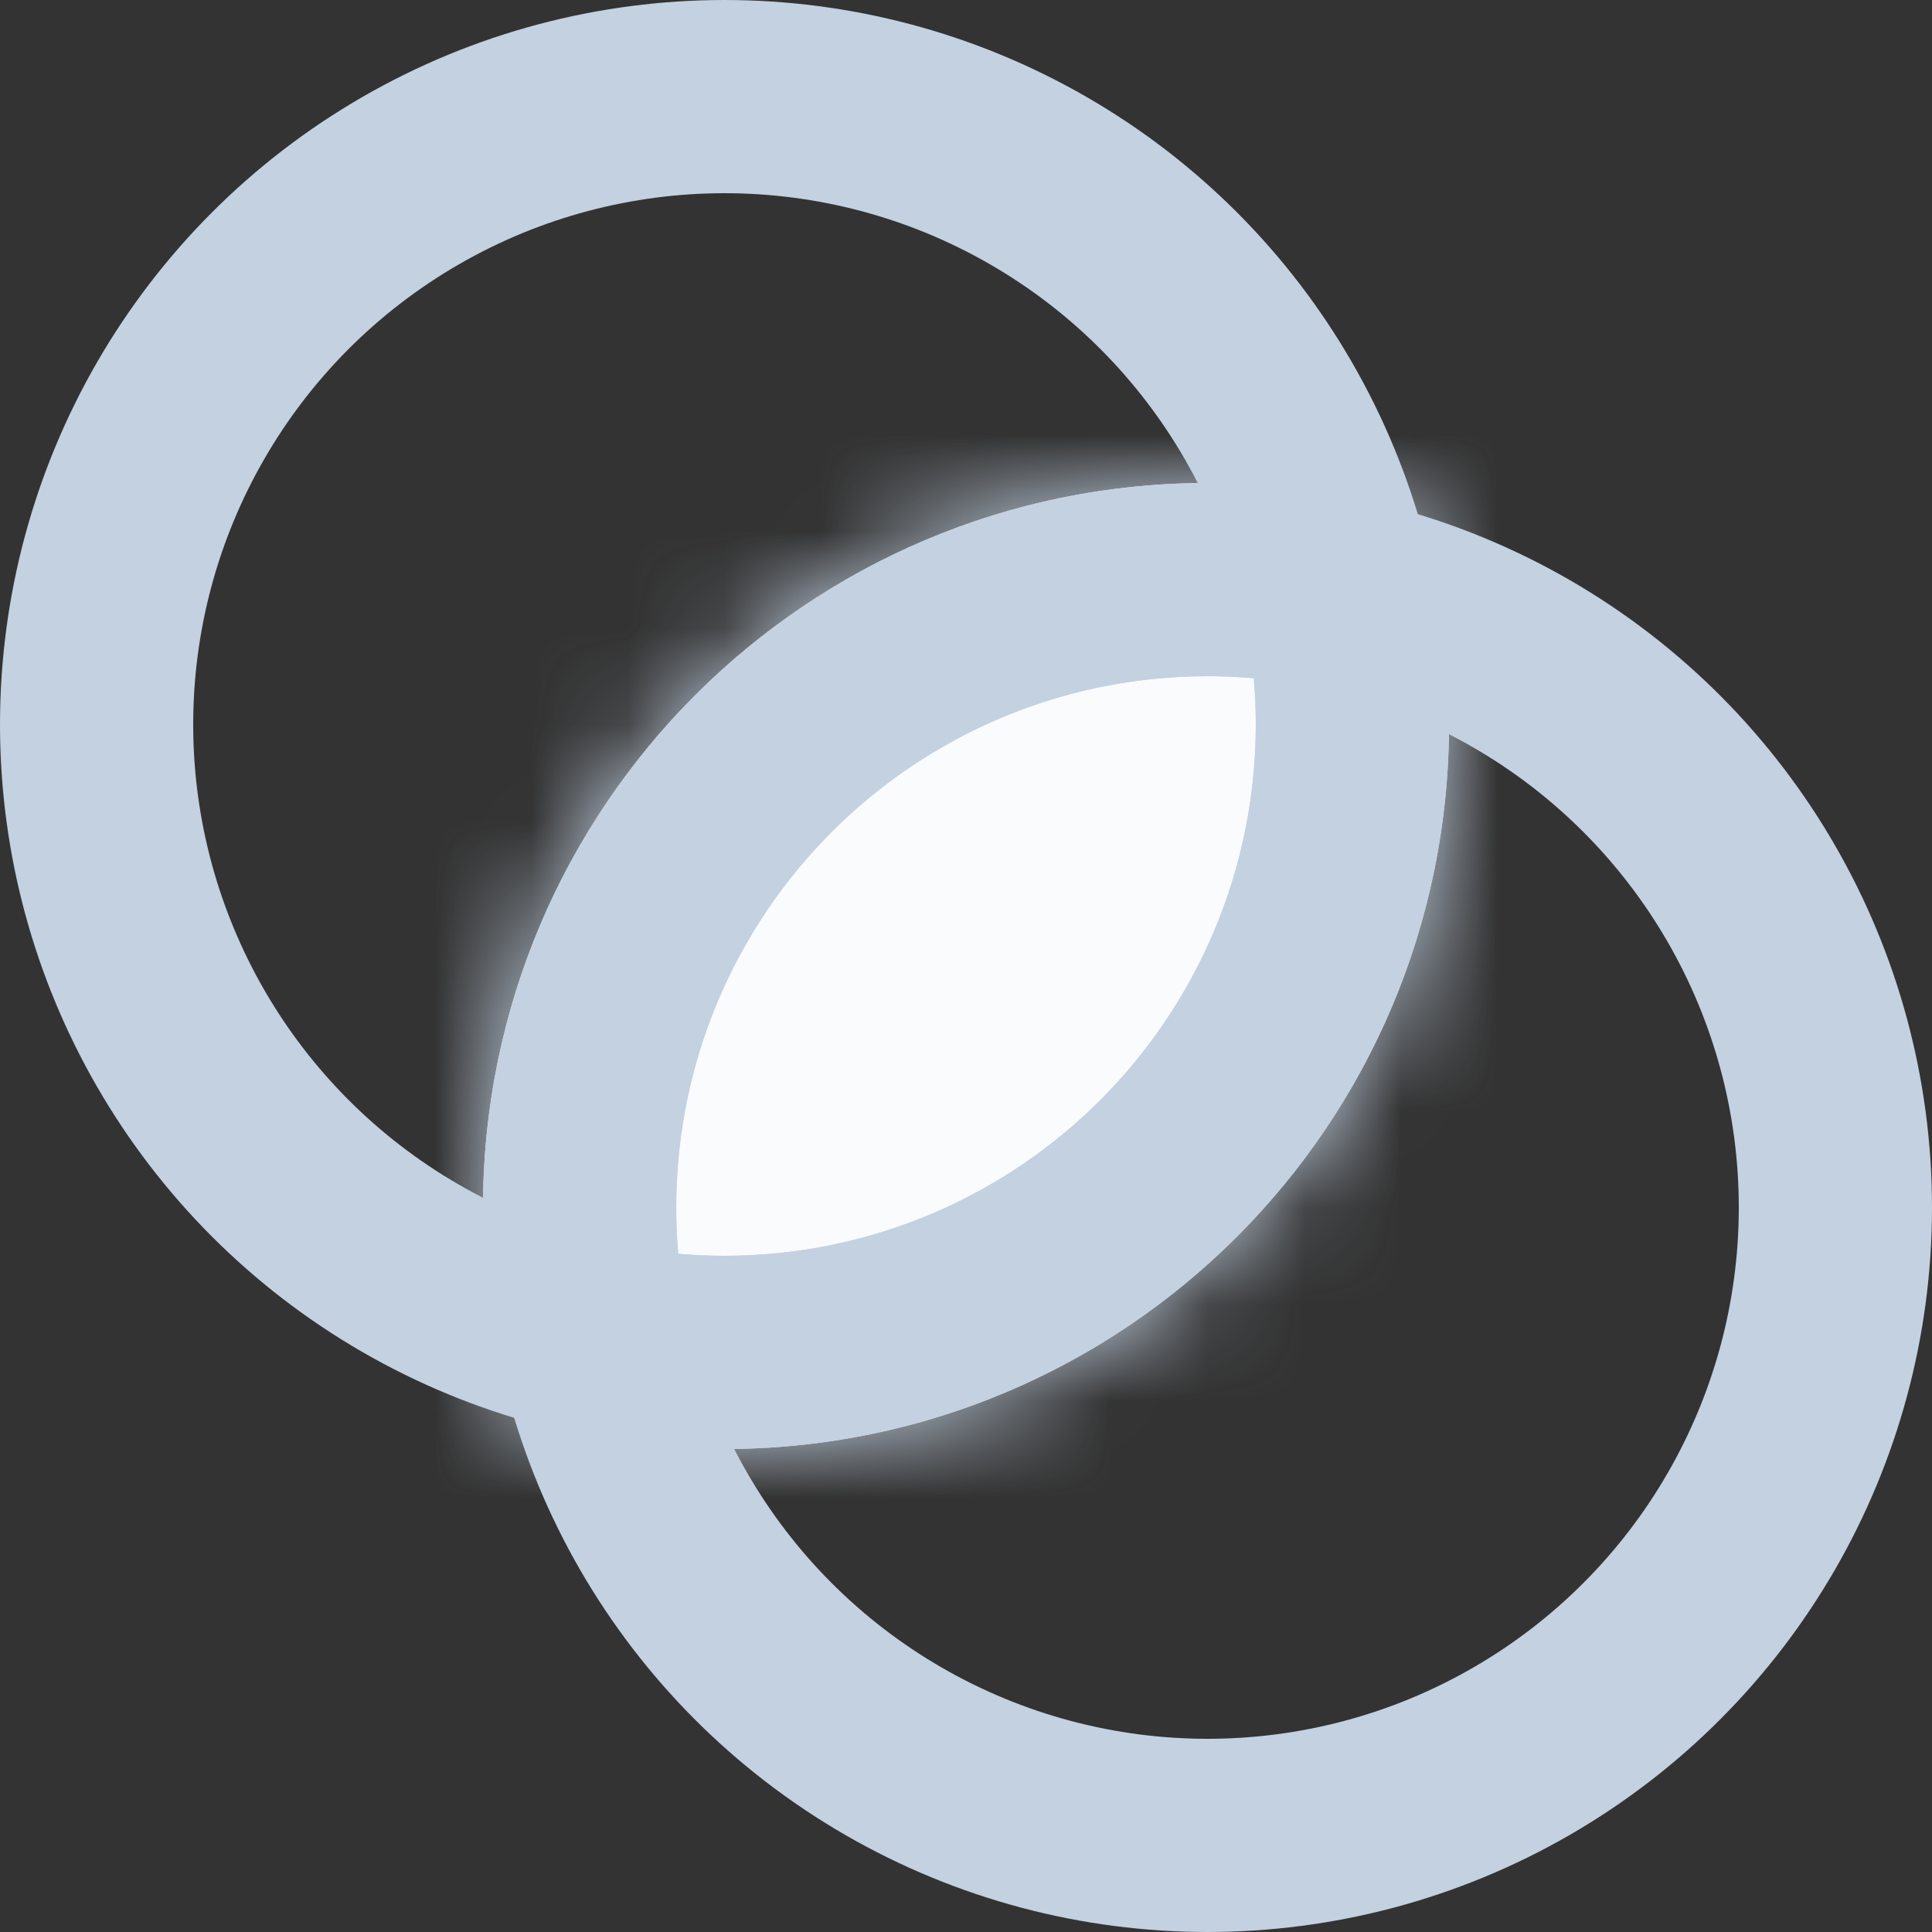 <svg width="20" height="20" viewBox="0 0 20 20" fill="none" xmlns="http://www.w3.org/2000/svg">
<rect x="0" y="0" width="20" height="20" fill="#333333" stroke="none"/>
<mask id="path-1-inside-1_2128_42331" fill="white">
<path fill-rule="evenodd" clip-rule="evenodd" d="M7.5 15C11.642 15 15 11.642 15 7.5C15 6.742 14.888 6.011 14.679 5.321C13.989 5.112 13.258 5 12.5 5C8.358 5 5 8.358 5 12.5C5 13.258 5.112 13.989 5.321 14.679C6.011 14.888 6.742 15 7.5 15Z"/>
</mask>
<path fill-rule="evenodd" clip-rule="evenodd" d="M7.5 15C11.642 15 15 11.642 15 7.5C15 6.742 14.888 6.011 14.679 5.321C13.989 5.112 13.258 5 12.5 5C8.358 5 5 8.358 5 12.5C5 13.258 5.112 13.989 5.321 14.679C6.011 14.888 6.742 15 7.5 15Z" fill="#F9FBFC"/>
<path d="M14.679 5.321L16.593 4.741L16.282 3.718L15.259 3.407L14.679 5.321ZM5.321 14.679L3.407 15.259L3.718 16.282L4.741 16.593L5.321 14.679ZM13 7.5C13 10.538 10.538 13 7.5 13V17C12.747 17 17 12.747 17 7.5H13ZM12.765 5.901C12.917 6.405 13 6.941 13 7.5H17C17 6.544 16.858 5.617 16.593 4.741L12.765 5.901ZM12.5 7C13.059 7 13.595 7.083 14.098 7.235L15.259 3.407C14.383 3.142 13.456 3 12.5 3V7ZM7 12.5C7 9.462 9.462 7 12.5 7V3C7.253 3 3 7.253 3 12.5H7ZM7.235 14.098C7.083 13.595 7 13.059 7 12.5H3C3 13.456 3.142 14.383 3.407 15.259L7.235 14.098ZM7.5 13C6.941 13 6.405 12.917 5.901 12.765L4.741 16.593C5.617 16.858 6.544 17 7.5 17V13Z" fill="#C3D1E1" mask="url(#path-1-inside-1_2128_42331)"/>
<circle cx="7.5" cy="7.5" r="6.5" stroke="#C3D1E1" stroke-width="2"/>
<circle cx="12.5" cy="12.5" r="6.5" stroke="#C3D1E1" stroke-width="2"/>
</svg>
